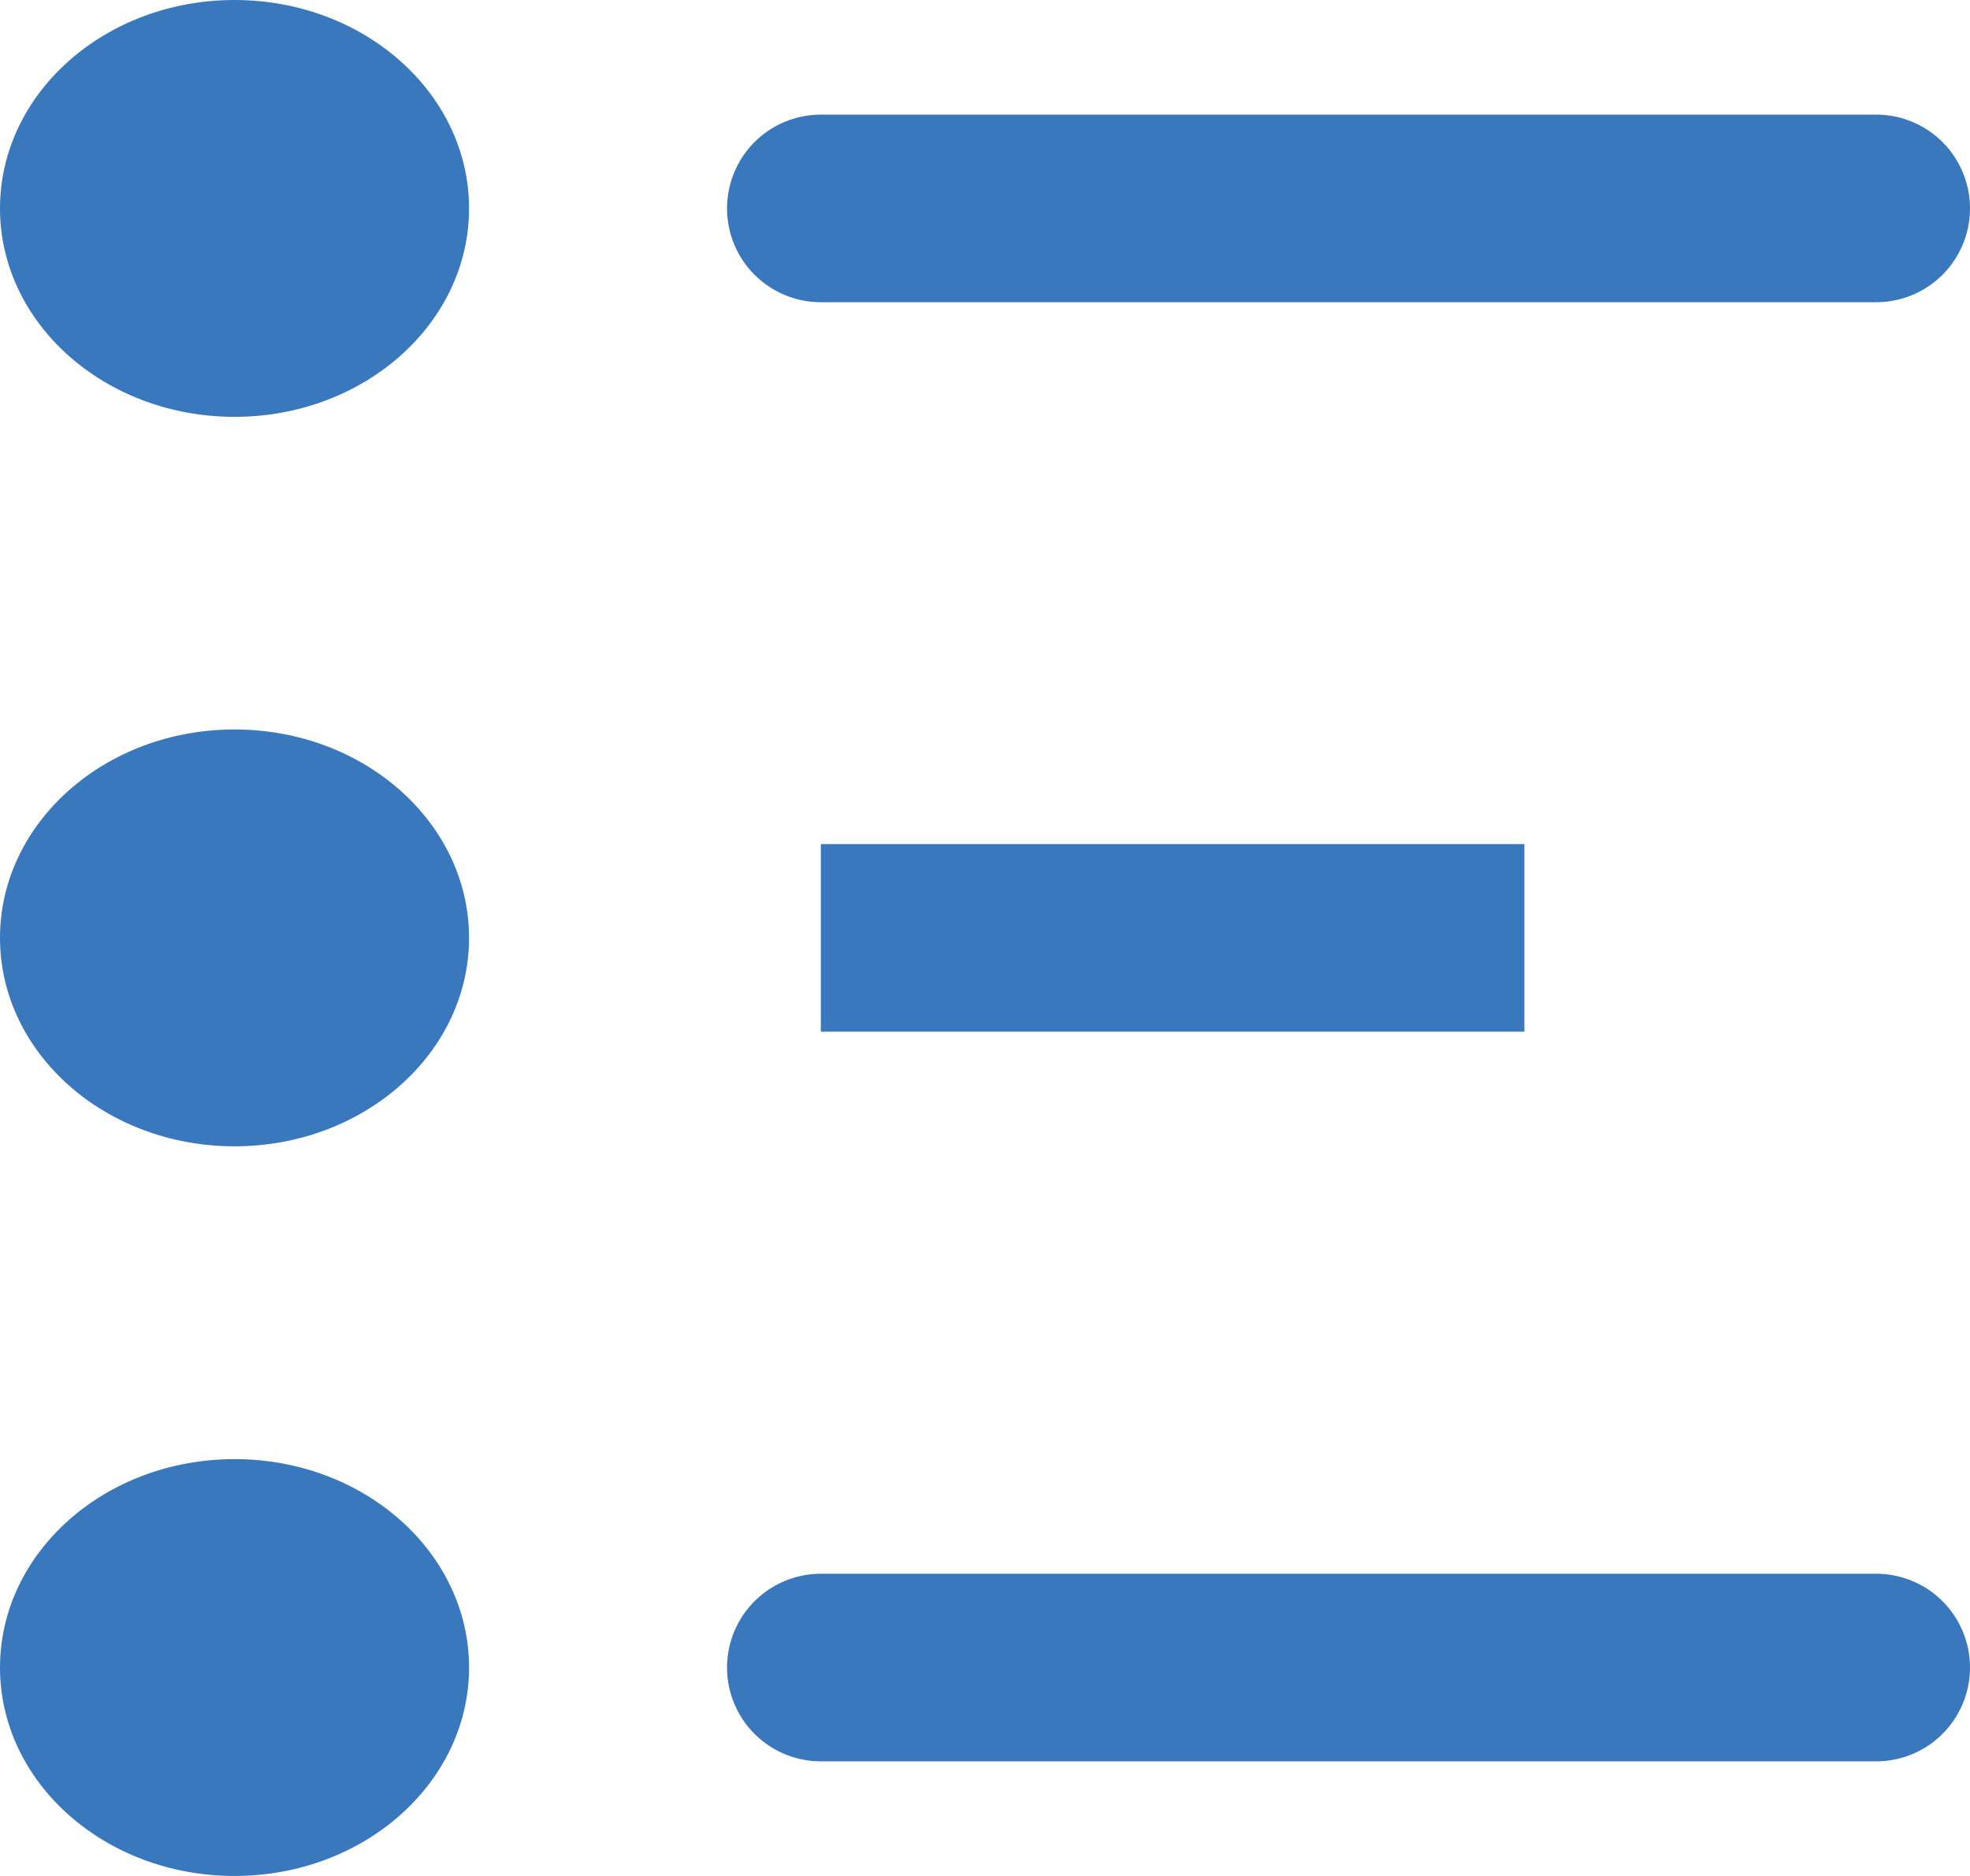 <svg xmlns="http://www.w3.org/2000/svg" width="21" height="20" viewBox="0 0 21 20">
  <g id="filter" transform="translate(0)">
    <ellipse id="Ellipse_193" data-name="Ellipse 193" cx="2.5" cy="2.222" rx="2.5" ry="2.222" fill="#3A78BD"/>
    <ellipse id="Ellipse_194" data-name="Ellipse 194" cx="2.5" cy="2.222" rx="2.5" ry="2.222" transform="translate(0 7.777)" fill="#3A78BD"/>
    <ellipse id="Ellipse_195" data-name="Ellipse 195" cx="2.5" cy="2.222" rx="2.5" ry="2.222" transform="translate(0 15.556)" fill="#3A78BD"/>
    <line id="Line_591" data-name="Line 591" x2="11.25" transform="translate(8.75 2.222)" fill="none" stroke="#3A78BD" stroke-linecap="round" stroke-width="2"/>
    <line id="Line_592" data-name="Line 592" x2="7.5" transform="translate(8.75 9.999)" fill="none" stroke="#3A78BD" st3A78BDke-linecap="round" stroke-width="2"/>
    <line id="Line_593" data-name="Line 593" x2="11.25" transform="translate(8.75 17.778)" fill="none" stroke="#3A78BD" stroke-linecap="round" stroke-width="2"/>
  </g>
</svg>
